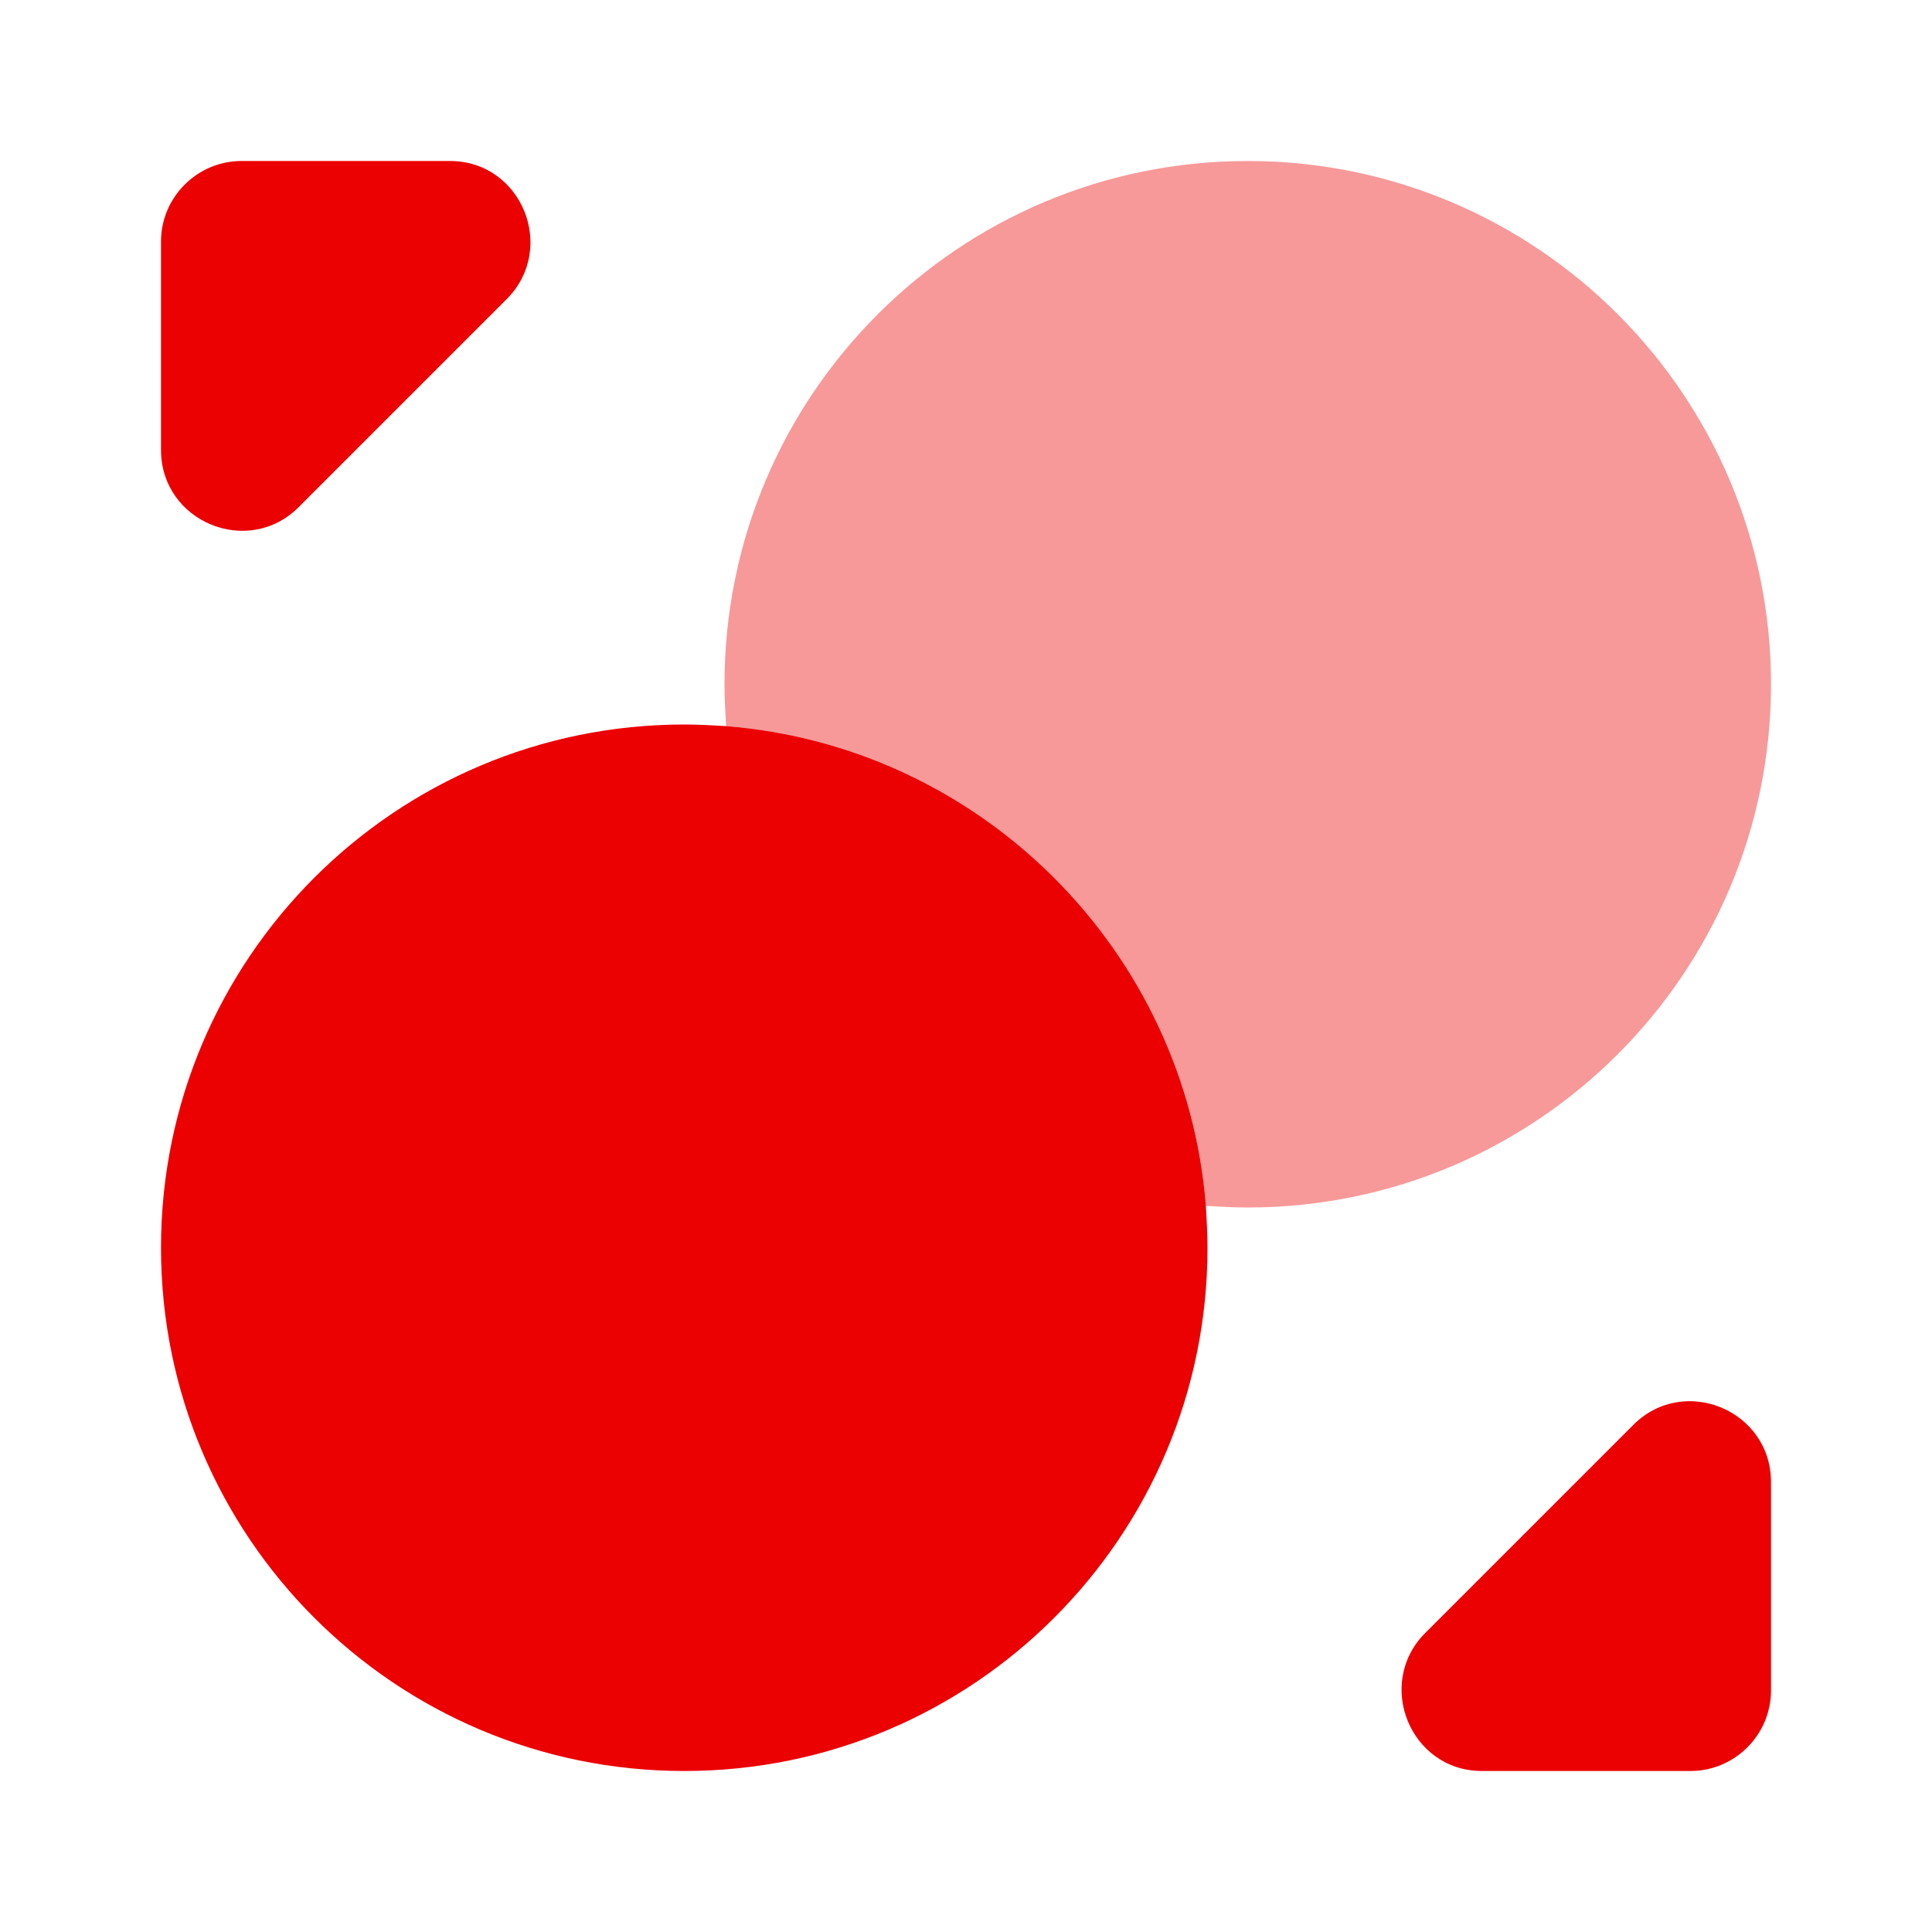<svg width="96" height="96" viewBox="0 0 96 96" fill="none" xmlns="http://www.w3.org/2000/svg">
<path d="M60 62C60 76.36 48.36 88 34 88C19.64 88 8 76.36 8 62C8 47.64 19.64 36 34 36C34.68 36 35.4 36.04 36.08 36.08C48.76 37.08 58.92 47.24 59.92 59.92C59.96 60.6 60 61.32 60 62Z" fill="#EB0102"/>
<path opacity="0.4" d="M88 34C88 48.36 76.36 60 62 60C61.32 60 60.6 59.96 59.92 59.92C58.92 47.24 48.76 37.08 36.08 36.08C36.04 35.4 36 34.68 36 34C36 19.64 47.64 8 62 8C76.36 8 88 19.64 88 34Z" fill="#EB0102"/>
<path d="M22.36 8H12C9.8 8 8 9.8 8 12V22.36C8 25.92 12.32 27.72 14.84 25.2L25.2 14.84C27.68 12.32 25.92 8 22.36 8Z" fill="#EB0102"/>
<path d="M73.64 88H84C86.2 88 88 86.2 88 84V73.64C88 70.08 83.68 68.28 81.16 70.8L70.8 81.16C68.32 83.68 70.08 88 73.64 88Z" fill="#EB0102"/>
</svg>

